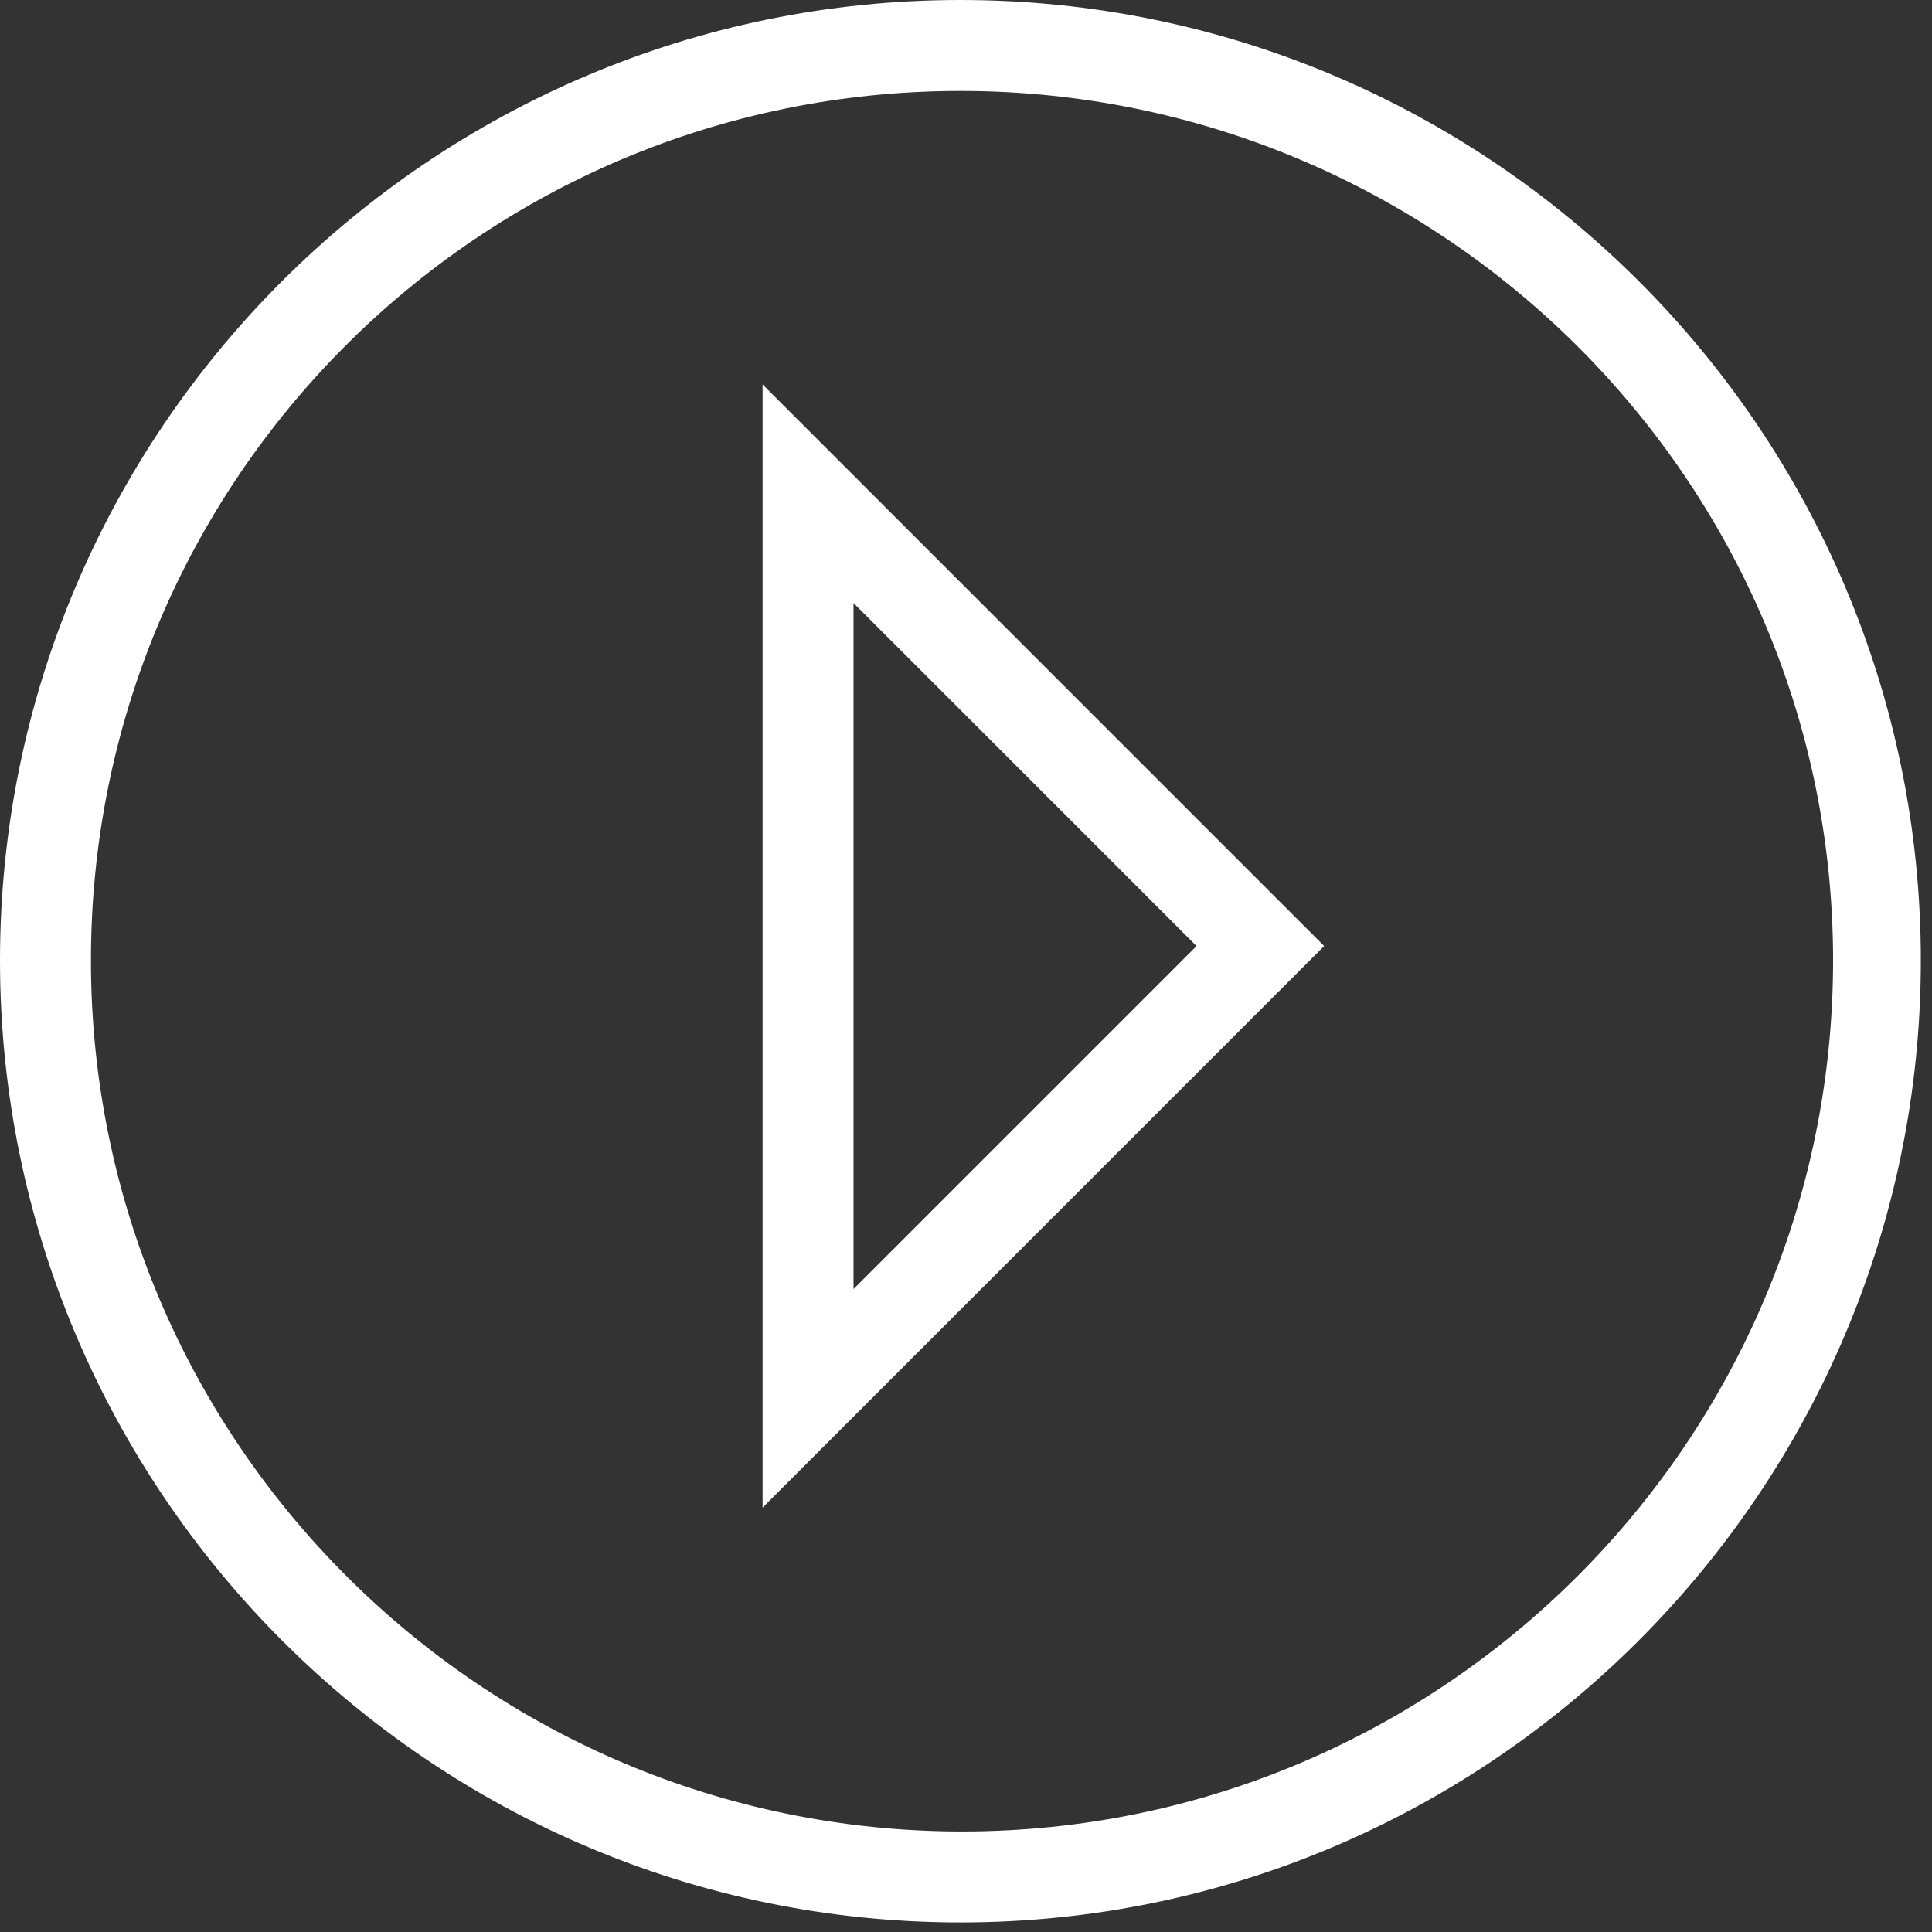 <?xml version="1.0" encoding="utf-8"?>
<!-- Generator: Adobe Illustrator 25.3.1, SVG Export Plug-In . SVG Version: 6.00 Build 0)  -->
<svg version="1.1" id="Ebene_1" xmlns="http://www.w3.org/2000/svg" xmlns:xlink="http://www.w3.org/1999/xlink" x="0px" y="0px"
	 viewBox="0 0 121.1 121.1" style="enable-background:new 0 0 121.1 121.1;" xml:space="preserve">
<rect x="0" y="0" width="121.1" height="121.1" fill="#333333" stroke="none"/>
<style type="text/css">
	.st0{clip-path:url(#SVGID_2_);}
	.st1{fill:#FFFFFF;}
</style>
<g>
	<g>
		<defs>
			<rect id="SVGID_1_" width="120.5" height="120.5"/>
		</defs>
		<clipPath id="SVGID_2_">
			<use xlink:href="#SVGID_1_"  style="overflow:visible;"/>
		</clipPath>
		<g class="st0">
			<path class="st1" d="M60.2,120.5C27,120.5,0,93.4,0,60.2S27,0,60.2,0s60.2,27,60.2,60.2S93.4,120.5,60.2,120.5z M60.2,5.7
				C30.1,5.7,5.7,30.1,5.7,60.2s24.5,54.6,54.6,54.6s54.6-24.5,54.6-54.6S90.3,5.7,60.2,5.7z"/>
		</g>
	</g>
</g>
<g>
	<path class="st1" d="M47.8,94.5V24.1L83,59.3L47.8,94.5z M53.5,37.8v43L75,59.3L53.5,37.8z"/>
</g>
</svg>
